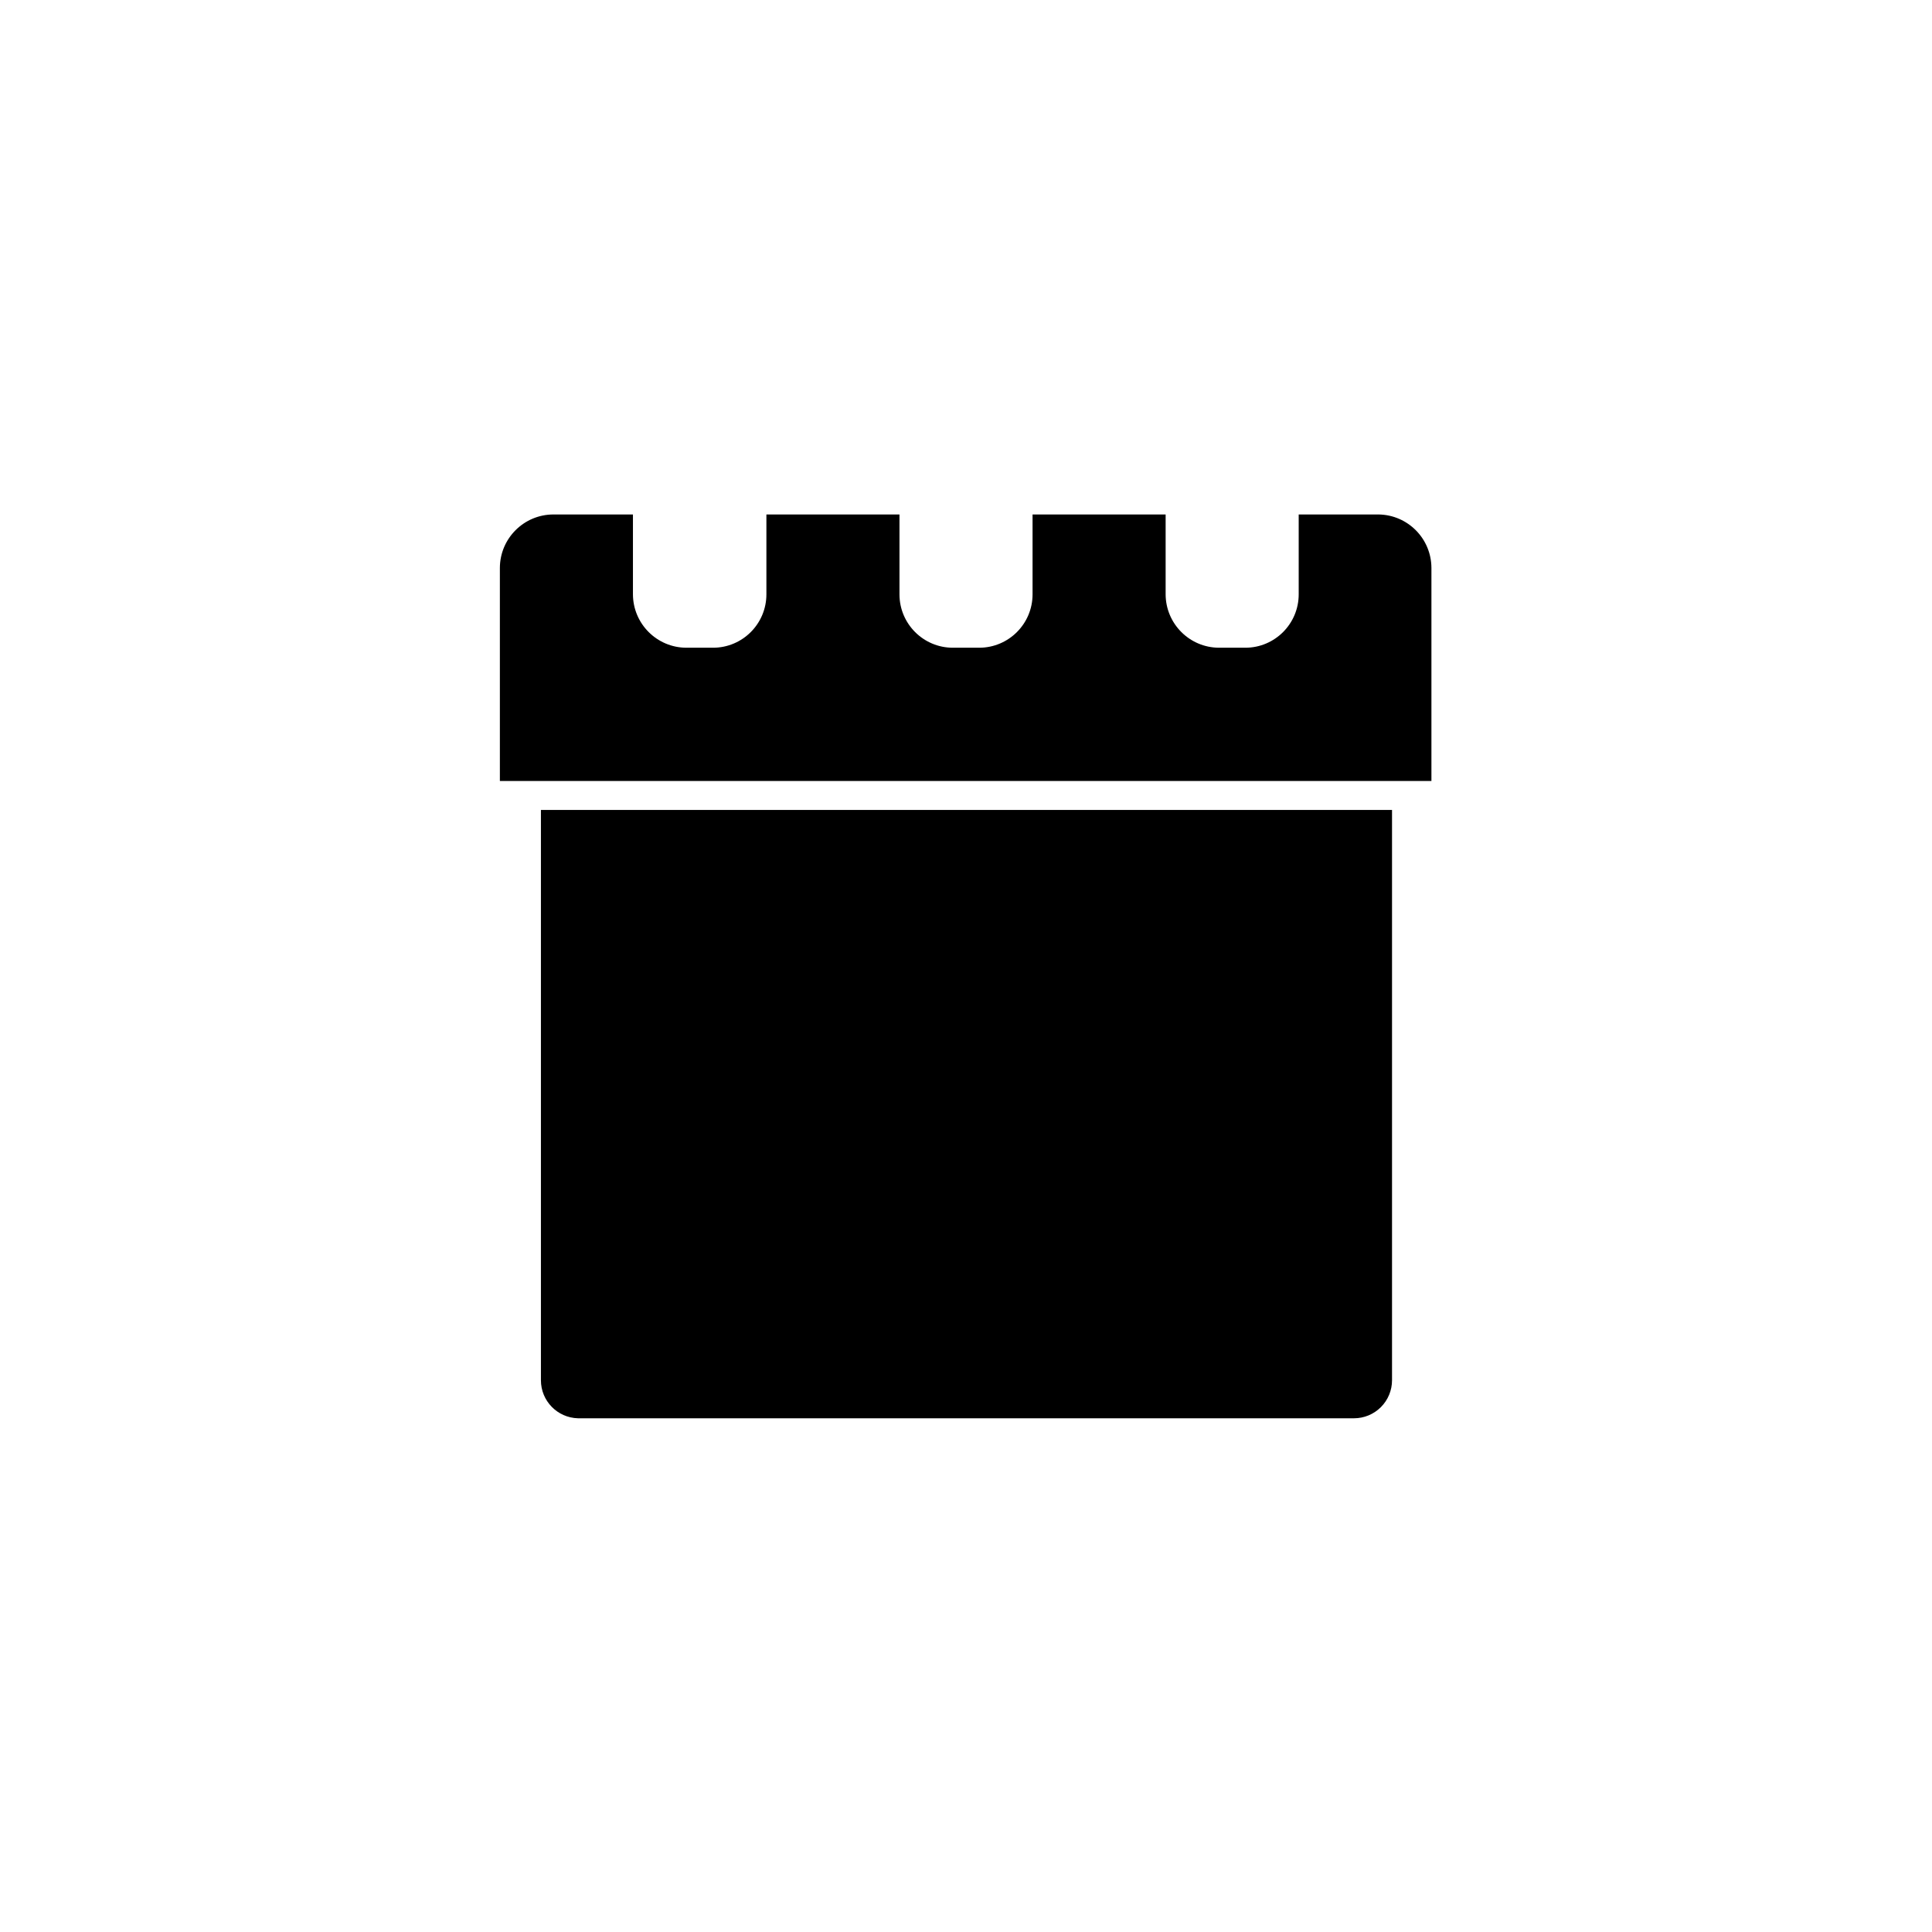 <?xml version="1.0" encoding="UTF-8"?>
<!-- Uploaded to: ICON Repo, www.iconrepo.com, Generator: ICON Repo Mixer Tools -->
<svg fill="#000000" width="800px" height="800px" version="1.1" viewBox="144 144 512 512" xmlns="http://www.w3.org/2000/svg">
 <g>
  <path d="m287.35 509.78c-0.004 5.469 4.356 9.941 9.824 10.078h205.65c2.676 0 5.238-1.062 7.125-2.953 1.891-1.887 2.953-4.453 2.953-7.125v-151.14l-225.55 0.004z"/>
  <path d="m509.38 280.34h-21.211v21.16c0 7.82-6.336 14.156-14.156 14.156h-6.953c-7.805-0.027-14.129-6.348-14.156-14.156v-21.16h-35.266v21.16c0 7.82-6.34 14.156-14.156 14.156h-6.953c-7.82 0-14.16-6.336-14.16-14.156v-21.16h-35.266v21.16c0 7.82-6.336 14.156-14.156 14.156h-7.055c-7.805-0.027-14.129-6.348-14.156-14.156v-21.16h-21.109c-7.809 0.027-14.129 6.352-14.156 14.156v56.477h246.87v-56.477c-0.027-7.731-6.227-14.02-13.957-14.156z"/>
 </g>
</svg>